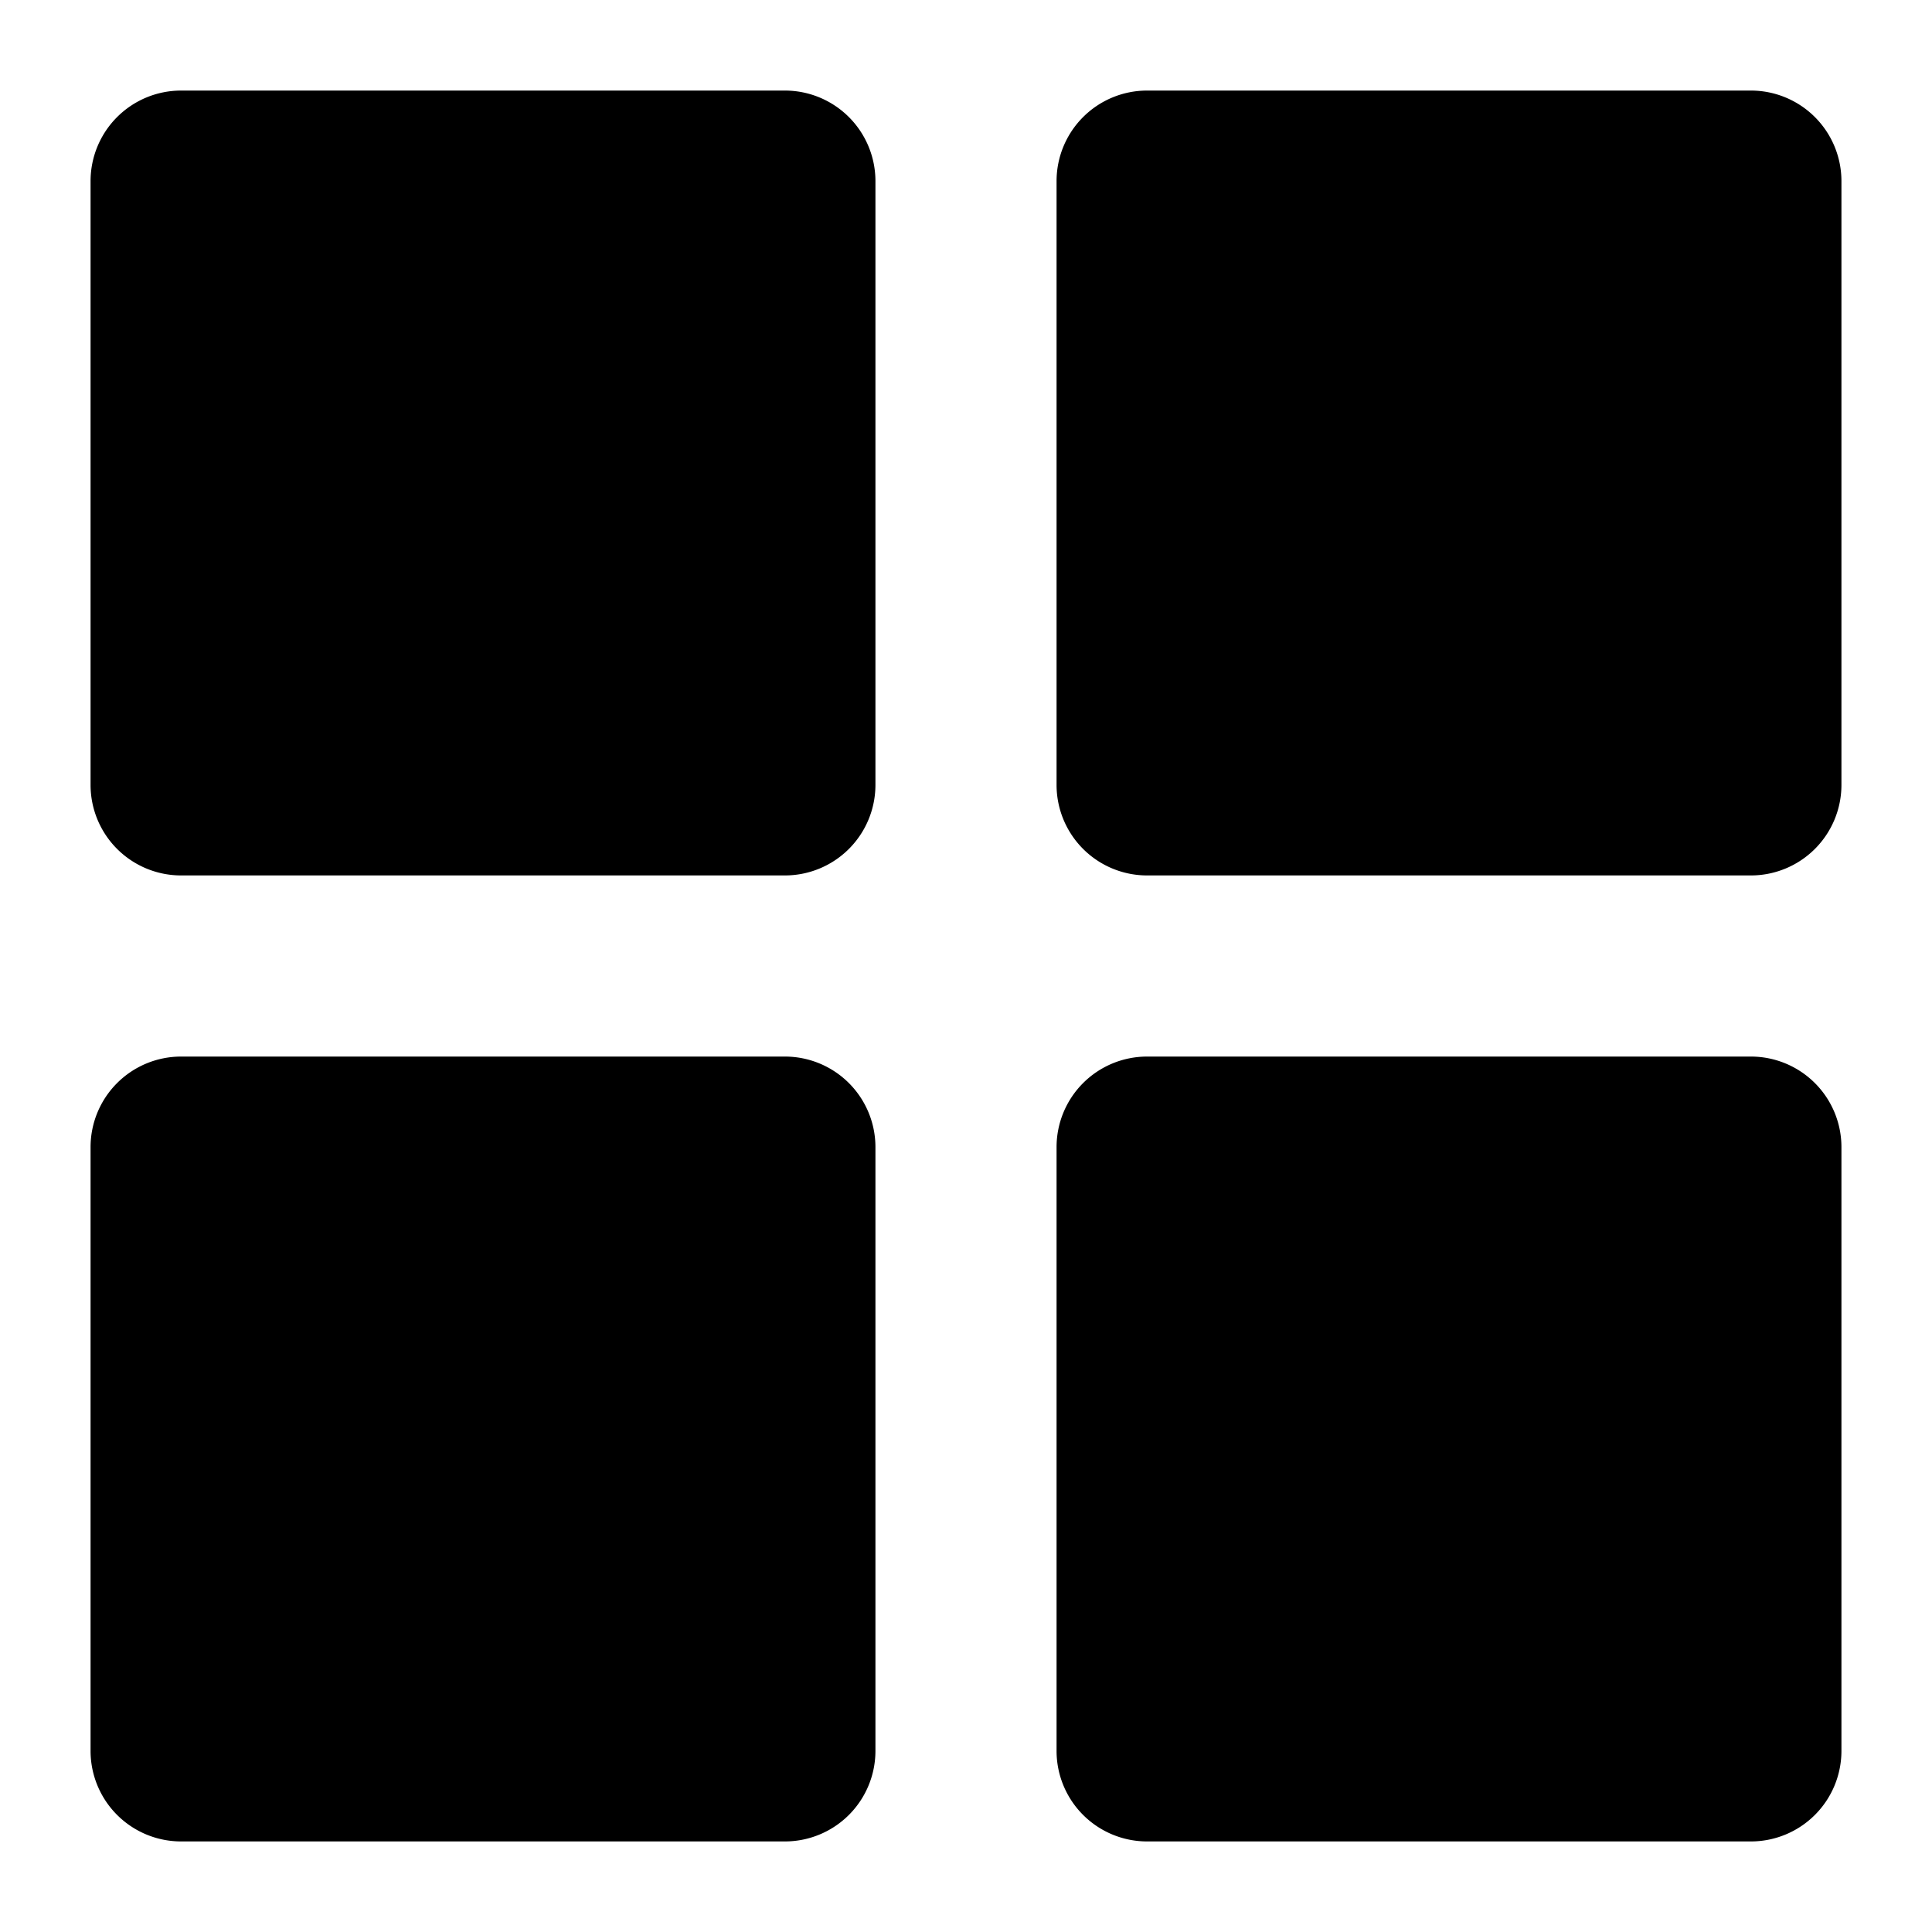 <svg xmlns="http://www.w3.org/2000/svg" width="64" height="64"><path d="M26 35H6a3 3 0 00-3 3v20a3 3 0 003 3h20a3 3 0 003-3V38a3 3 0 00-3-3zm0-32H6a3 3 0 00-3 3v20a3 3 0 003 3h20a3 3 0 003-3V6a3 3 0 00-3-3zm32 0H38a3 3 0 00-3 3v20a3 3 0 003 3h20a3 3 0 003-3V6a3 3 0 00-3-3zm0 32H38a3 3 0 00-3 3v20a3 3 0 003 3h20a3 3 0 003-3V38a3 3 0 00-3-3z"/></svg>